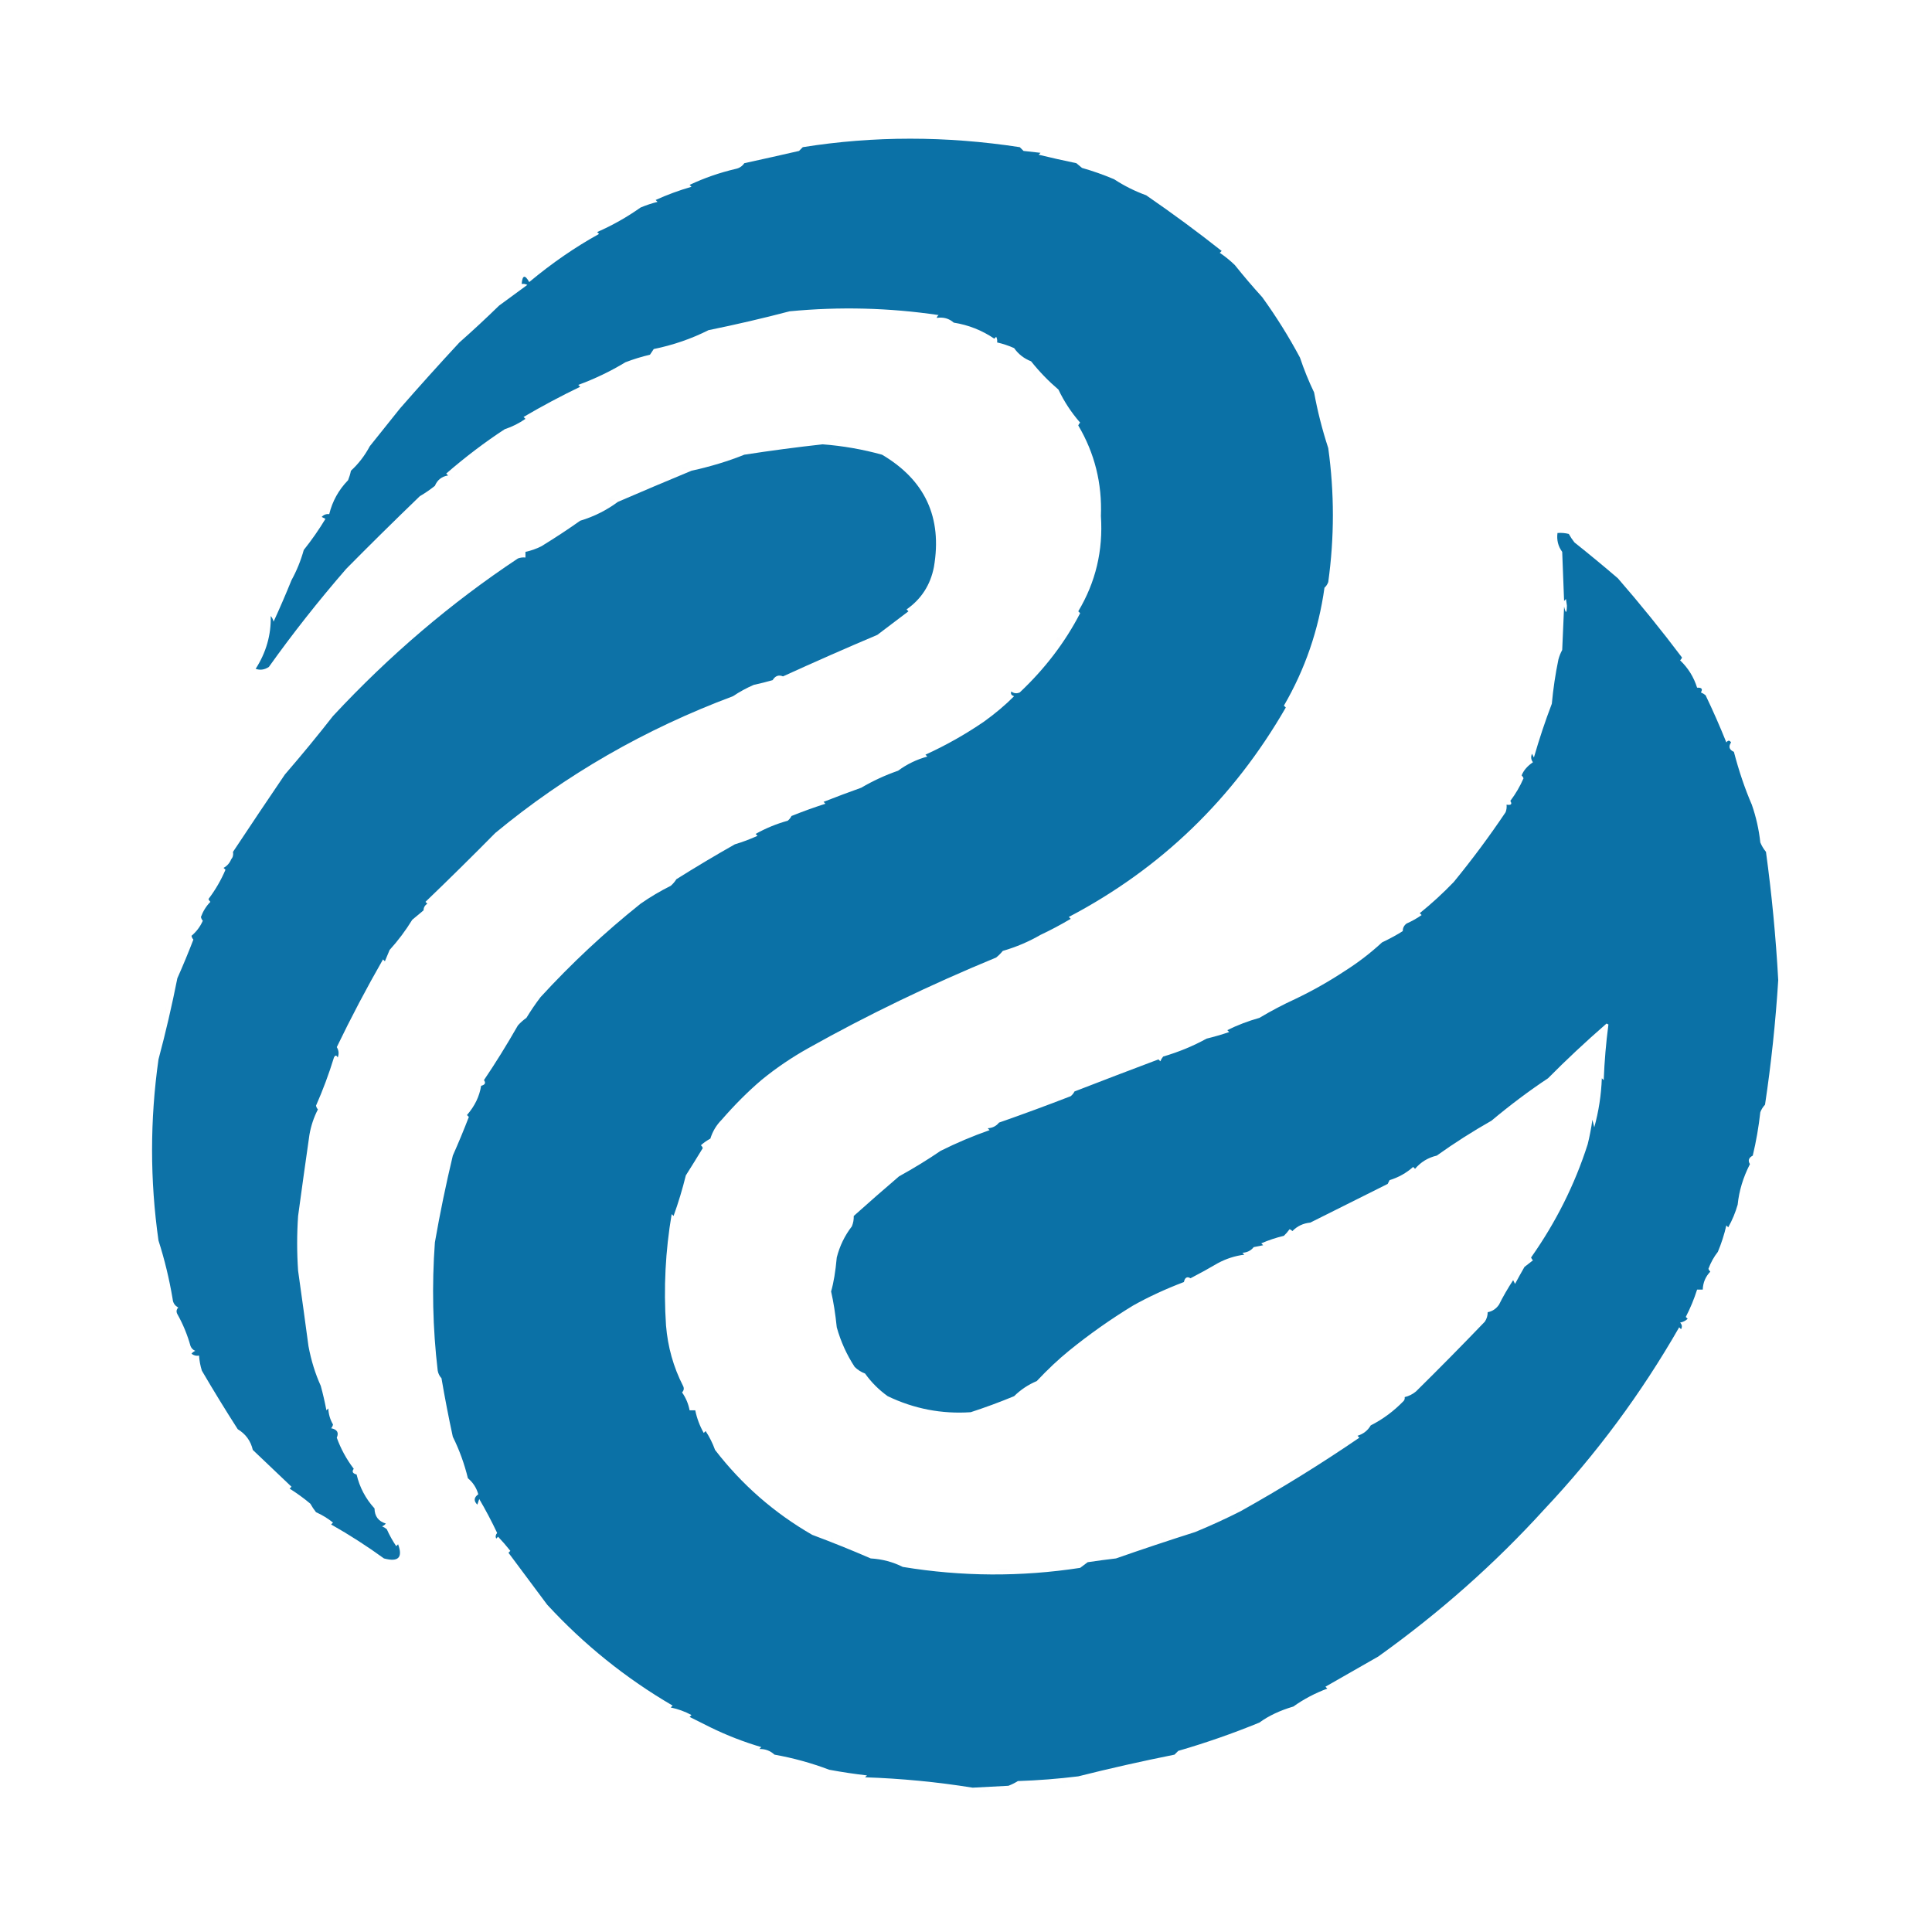 <?xml version="1.0" encoding="UTF-8"?>
<!DOCTYPE svg PUBLIC "-//W3C//DTD SVG 1.1//EN" "http://www.w3.org/Graphics/SVG/1.1/DTD/svg11.dtd">
<svg xmlns="http://www.w3.org/2000/svg" version="1.1" width="1024px" height="1024px" style="shape-rendering:geometricPrecision; text-rendering:geometricPrecision; image-rendering:optimizeQuality; fill-rule:evenodd; clip-rule:evenodd" xmlns:xlink="http://www.w3.org/1999/xlink">
<g><path style="opacity:0.959" fill="#026ba3" d="M 551.5,495.5 C 545.25,499.12 538.583,501.953 531.5,504C 530.44,505.298 529.274,506.465 528,507.5C 492.927,521.969 459.76,537.969 428.5,555.5C 419.525,560.519 411.191,566.186 403.5,572.5C 396.348,578.612 389.348,585.612 382.5,593.5C 379.703,596.31 377.703,599.643 376.5,603.5C 374.695,604.472 373.028,605.639 371.5,607C 371.957,607.414 372.291,607.914 372.5,608.5C 369.33,613.706 366.33,618.539 363.5,623C 361.71,630.286 359.543,637.453 357,644.5C 356.667,644.167 356.333,643.833 356,643.5C 352.678,663.024 351.678,682.69 353,702.5C 353.934,713.911 356.934,724.578 362,734.5C 362.684,735.784 362.517,736.951 361.5,738C 363.518,740.871 364.852,744.038 365.5,747.5C 366.5,747.5 367.5,747.5 368.5,747.5C 369.363,751.719 370.863,755.719 373,759.5C 373.333,759.167 373.667,758.833 374,758.5C 376.028,761.563 377.694,764.896 379,768.5C 393.202,786.916 410.368,801.916 430.5,813.5C 441.087,817.453 451.42,821.619 461.5,826C 467.565,826.356 473.232,827.856 478.5,830.5C 509.794,835.652 541.127,835.819 572.5,831C 573.833,830 575.167,829 576.5,828C 581.489,827.251 586.489,826.585 591.5,826C 605.28,821.184 619.28,816.518 633.5,812C 641.664,808.63 649.664,804.964 657.5,801C 679.094,788.937 700.094,775.937 720.5,762C 720.167,761.667 719.833,761.333 719.5,761C 722.64,760.009 724.974,758.176 726.5,755.5C 732.971,752.219 738.804,747.886 744,742.5C 744.464,741.906 744.631,741.239 744.5,740.5C 746.698,739.986 748.698,738.986 750.5,737.5C 762.857,725.31 775.024,712.977 787,700.5C 788.009,698.975 788.509,697.308 788.5,695.5C 790.993,695.024 792.993,693.69 794.5,691.5C 796.577,687.328 799.077,682.995 802,678.5C 802.333,679.167 802.667,679.833 803,680.5C 804.606,677.508 806.272,674.508 808,671.5C 809.5,670.333 811,669.167 812.5,668C 812.043,667.586 811.709,667.086 811.5,666.5C 824.708,647.757 834.708,627.757 841.5,606.5C 842.565,602.216 843.398,597.883 844,593.5C 844.333,594.833 844.667,596.167 845,597.5C 847.352,589.002 848.685,580.335 849,571.5C 849.333,571.833 849.667,572.167 850,572.5C 850.397,562.434 851.231,552.6 852.5,543C 852.167,542.833 851.833,542.667 851.5,542.5C 840.387,552.169 830.054,561.836 820.5,571.5C 810.558,578.089 800.558,585.589 790.5,594C 780.532,599.653 770.866,605.82 761.5,612.5C 756.877,613.583 753.043,615.917 750,619.5C 749.667,619.167 749.333,618.833 749,618.5C 745.362,621.737 741.195,624.07 736.5,625.5C 736.167,626.167 735.833,626.833 735.5,627.5C 721.802,634.349 708.136,641.182 694.5,648C 690.743,648.358 687.576,649.858 685,652.5C 684.586,652.043 684.086,651.709 683.5,651.5C 682.618,652.76 681.618,653.926 680.5,655C 676.379,655.982 672.379,657.315 668.5,659C 668.833,659.333 669.167,659.667 669.5,660C 667.833,660.333 666.167,660.667 664.5,661C 663.003,662.871 661.003,663.871 658.5,664C 658.833,664.333 659.167,664.667 659.5,665C 654.557,665.638 649.891,667.138 645.5,669.5C 640.782,672.278 635.949,674.944 631,677.5C 629.175,676.429 628.008,677.096 627.5,679.5C 617.616,683.265 608.616,687.432 600.5,692C 588.583,699.263 577.249,707.263 566.5,716C 560.973,720.496 555.307,725.83 549.5,732C 544.983,733.9 540.983,736.567 537.5,740C 529.954,743.127 522.288,745.96 514.5,748.5C 499.087,749.529 484.42,746.696 470.5,740C 465.823,736.656 461.823,732.656 458.5,728C 456.416,727.222 454.583,726.055 453,724.5C 448.782,718.058 445.615,711.058 443.5,703.5C 442.767,696.357 441.767,690.024 440.5,684.5C 441.832,679.935 442.832,673.935 443.5,666.5C 445.055,660.401 447.722,654.901 451.5,650C 452.233,648.234 452.567,646.401 452.5,644.5C 460.307,637.504 468.307,630.504 476.5,623.5C 484.597,619.014 491.93,614.514 498.5,610C 506.943,605.778 515.609,602.111 524.5,599C 524.167,598.667 523.833,598.333 523.5,598C 526.003,597.871 528.003,596.871 529.5,595C 542.335,590.52 555.002,585.853 567.5,581C 568.357,580.311 569.023,579.478 569.5,578.5C 584.31,572.756 599.144,567.09 614,561.5C 614.333,561.833 614.667,562.167 615,562.5C 615.374,561.584 615.874,560.75 616.5,560C 624.816,557.553 632.483,554.387 639.5,550.5C 643.555,549.511 647.555,548.345 651.5,547C 651.167,546.667 650.833,546.333 650.5,546C 655.844,543.342 661.51,541.175 667.5,539.5C 673.751,535.769 680.084,532.435 686.5,529.5C 695.584,525.172 704.417,520.172 713,514.5C 719.961,510.083 726.461,505.083 732.5,499.5C 736.87,497.407 740.537,495.407 743.5,493.5C 743.48,491.857 744.147,490.524 745.5,489.5C 748.319,488.257 750.986,486.757 753.5,485C 753.167,484.667 752.833,484.333 752.5,484C 758.813,478.912 764.813,473.412 770.5,467.5C 780.282,455.562 789.448,443.229 798,430.5C 798.49,429.207 798.657,427.873 798.5,426.5C 800.942,426.881 801.609,426.214 800.5,424.5C 803.329,420.759 805.663,416.759 807.5,412.5C 807.291,411.914 806.957,411.414 806.5,411C 807.482,408.399 809.482,406.066 812.5,404C 811.446,402.612 811.28,401.112 812,399.5C 812.333,400.167 812.667,400.833 813,401.5C 815.801,391.758 818.967,382.258 822.5,373C 823.236,365.007 824.403,357.173 826,349.5C 826.471,347.754 827.138,346.087 828,344.5C 828.333,336.833 828.667,329.167 829,321.5C 829.897,325.414 830.397,325.248 830.5,321C 830.333,319.833 830.167,318.667 830,317.5C 829.667,317.833 829.333,318.167 829,318.5C 828.667,309.833 828.333,301.167 828,292.5C 825.836,289.553 825.002,286.219 825.5,282.5C 827.527,282.338 829.527,282.505 831.5,283C 832.376,284.586 833.376,286.086 834.5,287.5C 842.271,293.683 849.938,300.016 857.5,306.5C 869.295,320.069 880.628,334.069 891.5,348.5C 891.291,349.086 890.957,349.586 890.5,350C 894.742,354.031 897.742,358.864 899.5,364.5C 901.942,364.354 902.609,365.187 901.5,367C 902.416,367.374 903.25,367.874 904,368.5C 907.94,376.713 911.606,385.046 915,393.5C 915.893,392.289 916.726,392.289 917.5,393.5C 916.018,395.71 916.518,397.376 919,398.5C 921.686,408.739 924.853,418.073 928.5,426.5C 930.761,432.997 932.261,439.664 933,446.5C 933.748,448.332 934.748,449.999 936,451.5C 939.077,474.032 941.244,496.699 942.5,519.5C 941.106,541.71 938.772,563.71 935.5,585.5C 934.416,586.665 933.583,587.998 933,589.5C 932.144,597.255 930.811,604.922 929,612.5C 926.832,613.629 926.332,615.129 927.5,617C 923.897,624.041 921.73,631.208 921,638.5C 919.796,642.7 918.129,646.7 916,650.5C 915.667,650.167 915.333,649.833 915,649.5C 913.884,654.361 912.384,659.027 910.5,663.5C 908.396,666.179 906.729,669.179 905.5,672.5C 905.709,673.086 906.043,673.586 906.5,674C 903.95,676.657 902.617,679.824 902.5,683.5C 901.5,683.5 900.5,683.5 899.5,683.5C 897.928,688.482 895.928,693.316 893.5,698C 893.833,698.333 894.167,698.667 894.5,699C 893.377,700.044 892.044,700.71 890.5,701C 891.517,702.049 891.684,703.216 891,704.5C 890.667,704.167 890.333,703.833 890,703.5C 869.89,738.584 846.057,770.75 818.5,800C 792.393,828.723 763.059,854.723 730.5,878C 721.167,883.333 711.833,888.667 702.5,894C 702.833,894.333 703.167,894.667 703.5,895C 697.022,897.404 691.022,900.571 685.5,904.5C 678.376,906.601 672.376,909.434 667.5,913C 653.437,918.766 639.104,923.766 624.5,928C 623.833,928.667 623.167,929.333 622.5,930C 604.846,933.547 587.846,937.38 571.5,941.5C 560.874,942.813 550.208,943.646 539.5,944C 537.941,944.98 536.274,945.813 534.5,946.5C 528.167,946.833 521.833,947.167 515.5,947.5C 496.701,944.479 477.701,942.646 458.5,942C 458.833,941.667 459.167,941.333 459.5,941C 452.797,940.236 446.13,939.236 439.5,938C 430.13,934.446 420.463,931.78 410.5,930C 408.3,927.954 405.633,926.954 402.5,927C 402.833,926.667 403.167,926.333 403.5,926C 394.194,923.258 385.194,919.758 376.5,915.5C 372.727,913.613 369.06,911.78 365.5,910C 365.833,909.667 366.167,909.333 366.5,909C 363.04,907.142 359.373,905.808 355.5,905C 355.833,904.667 356.167,904.333 356.5,904C 331.677,889.515 309.511,871.682 290,850.5C 283.111,841.291 276.277,832.124 269.5,823C 269.833,822.667 270.167,822.333 270.5,822C 268.451,819.407 266.285,816.907 264,814.5C 263.667,814.833 263.333,815.167 263,815.5C 262.508,814.451 262.674,813.451 263.5,812.5C 260.563,806.289 257.396,800.289 254,794.5C 253.667,795.5 253.333,796.5 253,797.5C 250.985,795.522 251.152,793.688 253.5,792C 252.539,788.573 250.706,785.739 248,783.5C 246.131,775.832 243.465,768.499 240,761.5C 237.751,751.137 235.751,740.804 234,730.5C 232.956,729.377 232.29,728.044 232,726.5C 229.342,704.003 228.842,681.336 230.5,658.5C 233.197,643.015 236.364,627.682 240,612.5C 243.015,605.711 245.849,598.878 248.5,592C 248.167,591.667 247.833,591.333 247.5,591C 251.628,586.256 254.128,581.089 255,575.5C 257.109,574.965 257.609,573.965 256.5,572.5C 262.499,563.645 268.499,553.978 274.5,543.5C 275.851,541.981 277.351,540.648 279,539.5C 281.326,535.681 283.826,532.015 286.5,528.5C 302.87,510.642 320.537,494.142 339.5,479C 344.556,475.466 349.889,472.299 355.5,469.5C 356.687,468.481 357.687,467.314 358.5,466C 368.67,459.611 379.003,453.444 389.5,447.5C 393.605,446.281 397.605,444.781 401.5,443C 401.167,442.667 400.833,442.333 400.5,442C 405.861,438.987 411.528,436.654 417.5,435C 418.357,434.311 419.023,433.478 419.5,432.5C 425.394,430.122 431.394,427.955 437.5,426C 437.167,425.667 436.833,425.333 436.5,425C 443.002,422.444 449.669,419.944 456.5,417.5C 462.647,413.883 469.147,410.883 476,408.5C 480.691,405.034 485.858,402.534 491.5,401C 491.167,400.667 490.833,400.333 490.5,400C 501.307,395.077 511.64,389.243 521.5,382.5C 527.586,378.122 532.919,373.622 537.5,369C 536.044,368.577 535.544,367.744 536,366.5C 537.388,367.554 538.888,367.72 540.5,367C 553.864,354.401 564.53,340.401 572.5,325C 572.167,324.667 571.833,324.333 571.5,324C 580.729,308.575 584.729,291.742 583.5,273.5C 584.181,256.183 580.181,240.183 571.5,225.5C 571.709,224.914 572.043,224.414 572.5,224C 567.854,218.69 564.02,212.856 561,206.5C 555.733,202.011 550.9,197.011 546.5,191.5C 542.764,190.046 539.764,187.713 537.5,184.5C 534.567,183.195 531.567,182.195 528.5,181.5C 528.649,180.448 528.483,179.448 528,178.5C 527.667,178.833 527.333,179.167 527,179.5C 520.499,175.078 513.332,172.245 505.5,171C 502.998,168.788 499.998,167.955 496.5,168.5C 496.611,167.883 496.944,167.383 497.5,167C 471.366,163.123 445.033,162.456 418.5,165C 404.373,168.707 390.04,172.04 375.5,175C 366.481,179.554 356.815,182.887 346.5,185C 345.833,186 345.167,187 344.5,188C 340.08,189.043 335.746,190.376 331.5,192C 323.58,196.793 315.246,200.793 306.5,204C 306.833,204.333 307.167,204.667 307.5,205C 297.184,209.975 287.184,215.308 277.5,221C 277.833,221.333 278.167,221.667 278.5,222C 275.098,224.368 271.431,226.201 267.5,227.5C 257.105,234.281 246.772,242.114 236.5,251C 236.833,251.333 237.167,251.667 237.5,252C 234.135,252.532 231.802,254.366 230.5,257.5C 227.965,259.537 225.298,261.37 222.5,263C 208.658,276.351 195.658,289.184 183.5,301.5C 168.725,318.534 155.058,335.867 142.5,353.5C 140.204,355.003 137.871,355.337 135.5,354.5C 141.057,345.848 143.724,336.514 143.5,326.5C 144.251,327.376 144.751,328.376 145,329.5C 148.354,322.195 151.521,314.862 154.5,307.5C 157.264,302.482 159.431,297.148 161,291.5C 165.216,286.223 169.049,280.723 172.5,275C 171.833,274.667 171.167,274.333 170.5,274C 171.563,272.812 172.897,272.312 174.5,272.5C 176.163,265.662 179.496,259.662 184.5,254.5C 185.154,252.885 185.654,251.218 186,249.5C 190.008,245.837 193.341,241.503 196,236.5C 201.294,229.865 206.627,223.198 212,216.5C 222.308,204.691 232.808,193.024 243.5,181.5C 250.65,175.184 257.65,168.684 264.5,162C 269.5,158.333 274.5,154.667 279.5,151C 278.552,150.517 277.552,150.351 276.5,150.5C 276.885,145.764 278.219,145.431 280.5,149.5C 292.55,139.451 304.884,130.951 317.5,124C 317.167,123.667 316.833,123.333 316.5,123C 324.673,119.403 332.34,115.069 339.5,110C 342.42,108.766 345.42,107.766 348.5,107C 348.167,106.667 347.833,106.333 347.5,106C 353.628,103.214 359.962,100.881 366.5,99C 366.167,98.667 365.833,98.333 365.5,98C 373.249,94.34 381.415,91.507 390,89.5C 391.899,89.102 393.399,88.102 394.5,86.5C 404.895,84.224 414.562,82.057 423.5,80C 424.167,79.333 424.833,78.667 425.5,78C 463.066,72.01 501.399,72.01 540.5,78C 541.167,78.667 541.833,79.333 542.5,80C 545.5,80.333 548.5,80.667 551.5,81C 551.167,81.333 550.833,81.667 550.5,82C 557.07,83.599 563.737,85.099 570.5,86.5C 571.5,87.333 572.5,88.167 573.5,89C 579.291,90.65 584.958,92.65 590.5,95C 595.856,98.504 601.523,101.338 607.5,103.5C 621.589,113.201 634.923,123.034 647.5,133C 647.167,133.333 646.833,133.667 646.5,134C 649.35,135.927 652.017,138.094 654.5,140.5C 659.146,146.314 663.979,151.98 669,157.5C 676.407,167.747 683.073,178.413 689,189.5C 691.16,195.929 693.66,202.096 696.5,208C 698.338,218.015 700.838,227.848 704,237.5C 707.272,261.172 707.272,284.838 704,308.5C 703.581,309.672 702.915,310.672 702,311.5C 698.875,333.875 691.709,354.708 680.5,374C 680.833,374.333 681.167,374.667 681.5,375C 653.613,423.389 615.279,460.389 566.5,486C 566.833,486.333 567.167,486.667 567.5,487C 562.209,490.143 556.876,492.976 551.5,495.5 Z"/></g>
<g><path style="opacity:0.004" fill="#026ba3" d="M 559.5,82.5 C 559.897,81.475 560.563,81.308 561.5,82C 560.906,82.464 560.239,82.631 559.5,82.5 Z"/></g>
<g><path style="opacity:0.004" fill="#026ba3" d="M 359.5,98.5 C 360.833,99.167 360.833,99.167 359.5,98.5 Z"/></g>
<g><path style="opacity:0.004" fill="#026ba3" d="M 676.5,165.5 C 678.337,165.639 678.67,166.306 677.5,167.5C 676.702,167.043 676.369,166.376 676.5,165.5 Z"/></g>
<g><path style="opacity:0.004" fill="#026ba3" d="M 496.5,168.5 C 495.833,169.167 495.833,169.167 496.5,168.5 Z"/></g>
<g><path style="opacity:0.004" fill="#026ba3" d="M 517.5,176.5 C 518.833,177.167 518.833,177.167 517.5,176.5 Z"/></g>
<g><path style="opacity:0.007" fill="#026ba3" d="M 337.5,192.5 C 338.251,191.427 339.251,191.26 340.5,192C 339.648,193.728 338.648,193.895 337.5,192.5 Z"/></g>
<g><path style="opacity:0.004" fill="#026ba3" d="M 547.5,195.5 C 548.452,196.452 549.452,197.452 550.5,198.5C 549.675,199.386 548.675,199.719 547.5,199.5C 547.5,198.167 547.5,196.833 547.5,195.5 Z"/></g>
<g><path style="opacity:0.004" fill="#026ba3" d="M 299.5,209.5 C 300.525,209.897 300.692,210.563 300,211.5C 299.536,210.906 299.369,210.239 299.5,209.5 Z"/></g>
<g><path style="opacity:0.007" fill="#026ba3" d="M 562.5,212.5 C 563.573,213.251 563.74,214.251 563,215.5C 562.517,214.552 562.351,213.552 562.5,212.5 Z"/></g>
<g><path style="opacity:0.004" fill="#026ba3" d="M 438.5,232.5 C 439.251,231.427 440.251,231.26 441.5,232C 440.552,232.483 439.552,232.649 438.5,232.5 Z"/></g>
<g><path style="opacity:0.004" fill="#026ba3" d="M 443.5,232.5 C 444.251,231.427 445.251,231.26 446.5,232C 445.552,232.483 444.552,232.649 443.5,232.5 Z"/></g>
<g><path style="opacity:0.952" fill="#026ba3" d="M 224.5,482.5 C 222.563,484.091 220.563,485.758 218.5,487.5C 214.971,493.243 210.971,498.576 206.5,503.5C 205.667,505.5 204.833,507.5 204,509.5C 203.667,509.167 203.333,508.833 203,508.5C 194.258,523.75 186.091,539.25 178.5,555C 179.576,556.726 179.743,558.559 179,560.5C 178.333,559.167 177.667,559.167 177,560.5C 174.328,569.215 171.162,577.715 167.5,586C 167.645,586.772 167.978,587.439 168.5,588C 166.31,592.255 164.81,596.755 164,601.5C 161.95,615.771 159.95,630.104 158,644.5C 157.333,654.167 157.333,663.833 158,673.5C 159.88,686.826 161.714,700.159 163.5,713.5C 164.93,721.119 167.096,728.119 170,734.5C 171.178,738.791 172.178,743.124 173,747.5C 173.333,747.167 173.667,746.833 174,746.5C 174.148,749.589 174.981,752.422 176.5,755C 176.355,755.772 176.022,756.439 175.5,757C 178.706,757.625 179.706,759.291 178.5,762C 180.65,767.935 183.65,773.435 187.5,778.5C 186.391,779.965 186.891,780.965 189,781.5C 190.607,788.327 193.774,794.327 198.5,799.5C 198.579,803.674 200.579,806.341 204.5,807.5C 203.975,808.192 203.308,808.692 202.5,809C 203.416,809.374 204.25,809.874 205,810.5C 206.417,813.67 208.084,816.67 210,819.5C 210.333,819.167 210.667,818.833 211,818.5C 213.61,825.548 211.11,828.048 203.5,826C 194.611,819.54 185.278,813.54 175.5,808C 175.833,807.667 176.167,807.333 176.5,807C 173.741,804.772 170.741,802.938 167.5,801.5C 166.376,800.086 165.376,798.586 164.5,797C 161.035,794.093 157.369,791.426 153.5,789C 153.833,788.667 154.167,788.333 154.5,788C 147.693,781.528 140.86,775.028 134,768.5C 132.886,763.717 130.22,760.051 126,757.5C 119.451,747.292 113.118,736.958 107,726.5C 106.178,723.883 105.678,721.216 105.5,718.5C 104.022,718.762 102.689,718.429 101.5,717.5C 102.025,716.808 102.692,716.308 103.5,716C 102.333,715.5 101.5,714.667 101,713.5C 99.327,707.483 96.994,701.816 94,696.5C 93.316,695.216 93.483,694.049 94.5,693C 92.686,692.08 91.686,690.58 91.5,688.5C 89.727,677.894 87.227,667.56 84,657.5C 79.465,625.6 79.465,593.6 84,561.5C 87.802,547.292 91.135,532.959 94,518.5C 96.998,511.754 99.832,504.921 102.5,498C 101.978,497.439 101.645,496.772 101.5,496C 104.114,493.803 106.114,491.136 107.5,488C 106.978,487.439 106.645,486.772 106.5,486C 107.619,482.949 109.286,480.282 111.5,478C 111.043,477.586 110.709,477.086 110.5,476.5C 114.157,471.672 117.157,466.505 119.5,461C 119.167,460.667 118.833,460.333 118.5,460C 120.384,458.951 121.718,457.451 122.5,455.5C 123.434,454.432 123.768,453.099 123.5,451.5C 133.026,437.123 142.193,423.457 151,410.5C 160.046,400.017 168.546,389.684 176.5,379.5C 206.414,347.34 239.08,319.506 274.5,296C 275.793,295.51 277.127,295.343 278.5,295.5C 278.5,294.5 278.5,293.5 278.5,292.5C 281.435,291.886 284.268,290.886 287,289.5C 294.537,284.86 301.37,280.36 307.5,276C 314.757,273.827 321.424,270.494 327.5,266C 340.392,260.439 353.392,254.939 366.5,249.5C 376.683,247.263 386.016,244.43 394.5,241C 408.292,238.864 422.126,237.031 436,235.5C 446.715,236.318 457.215,238.151 467.5,241C 490.326,254.476 499.492,274.309 495,300.5C 493.16,310.008 488.327,317.508 480.5,323C 480.833,323.333 481.167,323.667 481.5,324C 475.981,328.192 470.481,332.358 465,336.5C 448.249,343.588 431.583,350.922 415,358.5C 412.731,357.536 410.898,358.202 409.5,360.5C 406.197,361.44 402.864,362.273 399.5,363C 395.611,364.683 391.944,366.683 388.5,369C 341.813,386.458 299.813,410.624 262.5,441.5C 250.319,453.848 237.986,466.014 225.5,478C 225.833,478.333 226.167,478.667 226.5,479C 225.177,479.816 224.511,480.983 224.5,482.5 Z"/></g>
<g><path style="opacity:0.004" fill="#026ba3" d="M 408.5,237.5 C 408.897,236.475 409.563,236.308 410.5,237C 409.906,237.464 409.239,237.631 408.5,237.5 Z"/></g>
<g><path style="opacity:0.004" fill="#026ba3" d="M 398.5,237.5 C 399.833,238.167 399.833,238.167 398.5,237.5 Z"/></g>
<g><path style="opacity:0.006" fill="#026ba3" d="M 248.5,243.5 C 250.337,243.639 250.67,244.306 249.5,245.5C 248.702,245.043 248.369,244.376 248.5,243.5 Z"/></g>
<g><path style="opacity:0.007" fill="#026ba3" d="M 361.5,247.5 C 365.588,247.218 366.088,247.885 363,249.5C 361.97,249.164 361.47,248.497 361.5,247.5 Z"/></g>
<g><path style="opacity:0.004" fill="#026ba3" d="M 356.5,249.5 C 358.337,249.639 358.67,250.306 357.5,251.5C 356.702,251.043 356.369,250.376 356.5,249.5 Z"/></g>
<g><path style="opacity:0.004" fill="#026ba3" d="M 238.5,251.5 C 240.337,251.639 240.67,252.306 239.5,253.5C 238.702,253.043 238.369,252.376 238.5,251.5 Z"/></g>
<g><path style="opacity:0.009" fill="#026ba3" d="M 322.5,264.5 C 327.021,264.326 327.355,264.993 323.5,266.5C 322.702,266.043 322.369,265.376 322.5,264.5 Z"/></g>
<g><path style="opacity:0.004" fill="#026ba3" d="M 581.5,279.5 C 582.525,279.897 582.692,280.563 582,281.5C 581.536,280.906 581.369,280.239 581.5,279.5 Z"/></g>
<g><path style="opacity:0.004" fill="#026ba3" d="M 154.5,307.5 C 153.833,306.167 153.833,306.167 154.5,307.5 Z"/></g>
<g><path style="opacity:0.004" fill="#026ba3" d="M 170.5,319.5 C 171.525,319.897 171.692,320.563 171,321.5C 170.536,320.906 170.369,320.239 170.5,319.5 Z"/></g>
<g><path style="opacity:0.004" fill="#026ba3" d="M 218.5,333.5 C 219.239,333.369 219.906,333.536 220.5,334C 219.667,335.5 218.5,336.667 217,337.5C 217.143,336.135 217.643,334.802 218.5,333.5 Z"/></g>
<g><path style="opacity:0.008" fill="#026ba3" d="M 560.5,337.5 C 562.048,337.821 562.715,338.821 562.5,340.5C 559.752,340.598 559.086,339.598 560.5,337.5 Z"/></g>
<g><path style="opacity:0.004" fill="#026ba3" d="M 685.5,365.5 C 686.525,365.897 686.692,366.563 686,367.5C 685.536,366.906 685.369,366.239 685.5,365.5 Z"/></g>
<g><path style="opacity:0.004" fill="#026ba3" d="M 381.5,373.5 C 381.897,372.475 382.563,372.308 383.5,373C 382.906,373.464 382.239,373.631 381.5,373.5 Z"/></g>
<g><path style="opacity:0.004" fill="#026ba3" d="M 169.5,382.5 C 171.337,382.639 171.67,383.306 170.5,384.5C 169.702,384.043 169.369,383.376 169.5,382.5 Z"/></g>
<g><path style="opacity:0.004" fill="#026ba3" d="M 335.5,395.5 C 336.043,395.56 336.376,395.893 336.5,396.5C 335.277,397.614 333.944,397.781 332.5,397C 333.737,396.768 334.737,396.268 335.5,395.5 Z"/></g>
<g><path style="opacity:0.004" fill="#026ba3" d="M 330.5,397.5 C 331.773,398.077 331.773,398.743 330.5,399.5C 329.537,399.03 329.537,398.363 330.5,397.5 Z"/></g>
<g><path style="opacity:0.004" fill="#026ba3" d="M 478.5,403.5 C 479.601,402.402 480.934,402.235 482.5,403C 481.207,403.49 479.873,403.657 478.5,403.5 Z"/></g>
<g><path style="opacity:0.004" fill="#026ba3" d="M 314.5,407.5 C 315.251,406.427 316.251,406.26 317.5,407C 316.552,407.483 315.552,407.649 314.5,407.5 Z"/></g>
<g><path style="opacity:0.004" fill="#026ba3" d="M 414.5,430.5 C 416.337,430.639 416.67,431.306 415.5,432.5C 414.702,432.043 414.369,431.376 414.5,430.5 Z"/></g>
<g><path style="opacity:0.004" fill="#026ba3" d="M 123.5,451.5 C 122.402,450.399 122.235,449.066 123,447.5C 123.49,448.793 123.657,450.127 123.5,451.5 Z"/></g>
<g><path style="opacity:0.004" fill="#026ba3" d="M 122.5,455.5 C 121.833,454.167 121.833,454.167 122.5,455.5 Z"/></g>
<g><path style="opacity:0.004" fill="#026ba3" d="M 330.5,482.5 C 330.897,481.475 331.563,481.308 332.5,482C 331.906,482.464 331.239,482.631 330.5,482.5 Z"/></g>
<g><path style="opacity:0.005" fill="#026ba3" d="M 224.5,482.5 C 225.573,483.251 225.74,484.251 225,485.5C 224.517,484.552 224.351,483.552 224.5,482.5 Z"/></g>
<g><path style="opacity:0.004" fill="#026ba3" d="M 320.5,489.5 C 323.001,489.511 323.168,490.178 321,491.5C 320.536,490.906 320.369,490.239 320.5,489.5 Z"/></g>
<g><path style="opacity:0.004" fill="#026ba3" d="M 551.5,495.5 C 552.552,495.351 553.552,495.517 554.5,496C 553.251,496.74 552.251,496.573 551.5,495.5 Z"/></g>
<g><path style="opacity:0.004" fill="#026ba3" d="M 492.5,523.5 C 493.833,524.167 493.833,524.167 492.5,523.5 Z"/></g>
<g><path style="opacity:0.004" fill="#026ba3" d="M 286.5,528.5 C 285.402,527.399 285.235,526.066 286,524.5C 286.49,525.793 286.657,527.127 286.5,528.5 Z"/></g>
<g><path style="opacity:0.004" fill="#026ba3" d="M 686.5,529.5 C 685.833,528.167 685.833,528.167 686.5,529.5 Z"/></g>
<g><path style="opacity:0.004" fill="#026ba3" d="M 87.5,533.5 C 88.573,534.251 88.74,535.251 88,536.5C 87.517,535.552 87.35,534.552 87.5,533.5 Z"/></g>
<g><path style="opacity:0.004" fill="#026ba3" d="M 428.5,555.5 C 429.833,556.167 429.833,556.167 428.5,555.5 Z"/></g>
<g><path style="opacity:0.004" fill="#026ba3" d="M 262.5,556.5 C 263.525,556.897 263.692,557.563 263,558.5C 262.536,557.906 262.369,557.239 262.5,556.5 Z"/></g>
<g><path style="opacity:0.005" fill="#026ba3" d="M 820.5,571.5 C 821.87,573.707 821.203,575.374 818.5,576.5C 818.167,576.167 817.833,575.833 817.5,575.5C 818.524,574.148 819.524,572.815 820.5,571.5 Z"/></g>
<g><path style="opacity:0.004" fill="#026ba3" d="M 555.5,581.5 C 558.001,581.511 558.168,582.178 556,583.5C 555.536,582.906 555.369,582.239 555.5,581.5 Z"/></g>
<g><path style="opacity:0.004" fill="#026ba3" d="M 766.5,610.5 C 767.773,611.077 767.773,611.743 766.5,612.5C 765.537,612.03 765.537,611.363 766.5,610.5 Z"/></g>
<g><path style="opacity:0.004" fill="#026ba3" d="M 728.5,632.5 C 729.601,631.402 730.934,631.235 732.5,632C 731.207,632.49 729.873,632.657 728.5,632.5 Z"/></g>
<g><path style="opacity:0.004" fill="#026ba3" d="M 452.5,644.5 C 451.475,644.103 451.308,643.437 452,642.5C 452.464,643.094 452.631,643.761 452.5,644.5 Z"/></g>
<g><path style="opacity:0.004" fill="#026ba3" d="M 910.5,663.5 C 911.833,664.167 911.833,664.167 910.5,663.5 Z"/></g>
<g><path style="opacity:0.004" fill="#026ba3" d="M 660.5,664.5 C 661.675,664.281 662.675,664.614 663.5,665.5C 661.948,666.798 660.948,666.465 660.5,664.5 Z"/></g>
<g><path style="opacity:0.004" fill="#026ba3" d="M 634.5,677.5 C 634.897,676.475 635.563,676.308 636.5,677C 635.906,677.464 635.239,677.631 634.5,677.5 Z"/></g>
<g><path style="opacity:0.004" fill="#026ba3" d="M 747.5,734.5 C 749.337,734.639 749.67,735.306 748.5,736.5C 747.702,736.043 747.369,735.376 747.5,734.5 Z"/></g>
<g><path style="opacity:0.006" fill="#026ba3" d="M 744.5,740.5 C 743.224,739.614 743.224,738.614 744.5,737.5C 747.045,738.549 747.045,739.549 744.5,740.5 Z"/></g>
<g><path style="opacity:0.004" fill="#026ba3" d="M 366.5,744.5 C 367.833,745.167 367.833,745.167 366.5,744.5 Z"/></g>
<g><path style="opacity:0.004" fill="#026ba3" d="M 726.5,755.5 C 725.227,754.923 725.227,754.257 726.5,753.5C 727.463,753.97 727.463,754.637 726.5,755.5 Z"/></g>
<g><path style="opacity:0.004" fill="#026ba3" d="M 386.5,774.5 C 386.56,773.957 386.893,773.624 387.5,773.5C 388.583,774.365 388.749,775.365 388,776.5C 387.722,775.584 387.222,774.918 386.5,774.5 Z"/></g>
<g><path style="opacity:0.004" fill="#026ba3" d="M 654.5,799.5 C 654.897,798.475 655.563,798.308 656.5,799C 655.906,799.464 655.239,799.631 654.5,799.5 Z"/></g>
<g><path style="opacity:0.004" fill="#026ba3" d="M 650.5,802.5 C 651.833,803.167 651.833,803.167 650.5,802.5 Z"/></g>
<g><path style="opacity:0.006" fill="#026ba3" d="M 440.5,814.5 C 443.137,816.154 442.803,816.654 439.5,816C 440.056,815.617 440.389,815.117 440.5,814.5 Z"/></g>
<g><path style="opacity:0.005" fill="#026ba3" d="M 615.5,814.5 C 618.137,816.154 617.803,816.654 614.5,816C 615.056,815.617 615.389,815.117 615.5,814.5 Z"/></g>
<g><path style="opacity:0.006" fill="#026ba3" d="M 517.5,831.5 C 518.675,831.281 519.675,831.614 520.5,832.5C 518.948,833.798 517.948,833.465 517.5,831.5 Z"/></g>
<g><path style="opacity:0.007" fill="#026ba3" d="M 522.5,831.5 C 524.103,831.312 525.437,831.812 526.5,833C 524.537,833.844 523.204,833.344 522.5,831.5 Z"/></g>
<g><path style="opacity:0.009" fill="#026ba3" d="M 528.5,831.5 C 531.572,831.183 534.572,831.516 537.5,832.5C 536,832.833 534.5,833.167 533,833.5C 531.014,833.431 529.514,832.765 528.5,831.5 Z"/></g>
<g><path style="opacity:0.004" fill="#026ba3" d="M 507.5,833.5 C 507.897,832.475 508.563,832.308 509.5,833C 508.906,833.464 508.239,833.631 507.5,833.5 Z"/></g>
<g><path style="opacity:0.004" fill="#026ba3" d="M 512.5,833.5 C 513.251,832.427 514.251,832.26 515.5,833C 514.552,833.483 513.552,833.649 512.5,833.5 Z"/></g>
<g><path style="opacity:0.005" fill="#026ba3" d="M 562.5,944.5 C 563.601,943.402 564.934,943.235 566.5,944C 565.318,945.768 563.985,945.935 562.5,944.5 Z"/></g>
<g><path style="opacity:0.009" fill="#026ba3" d="M 519.5,949.5 C 520.946,948.387 522.613,948.22 524.5,949C 522.866,949.494 521.199,949.66 519.5,949.5 Z"/></g>
</svg>
